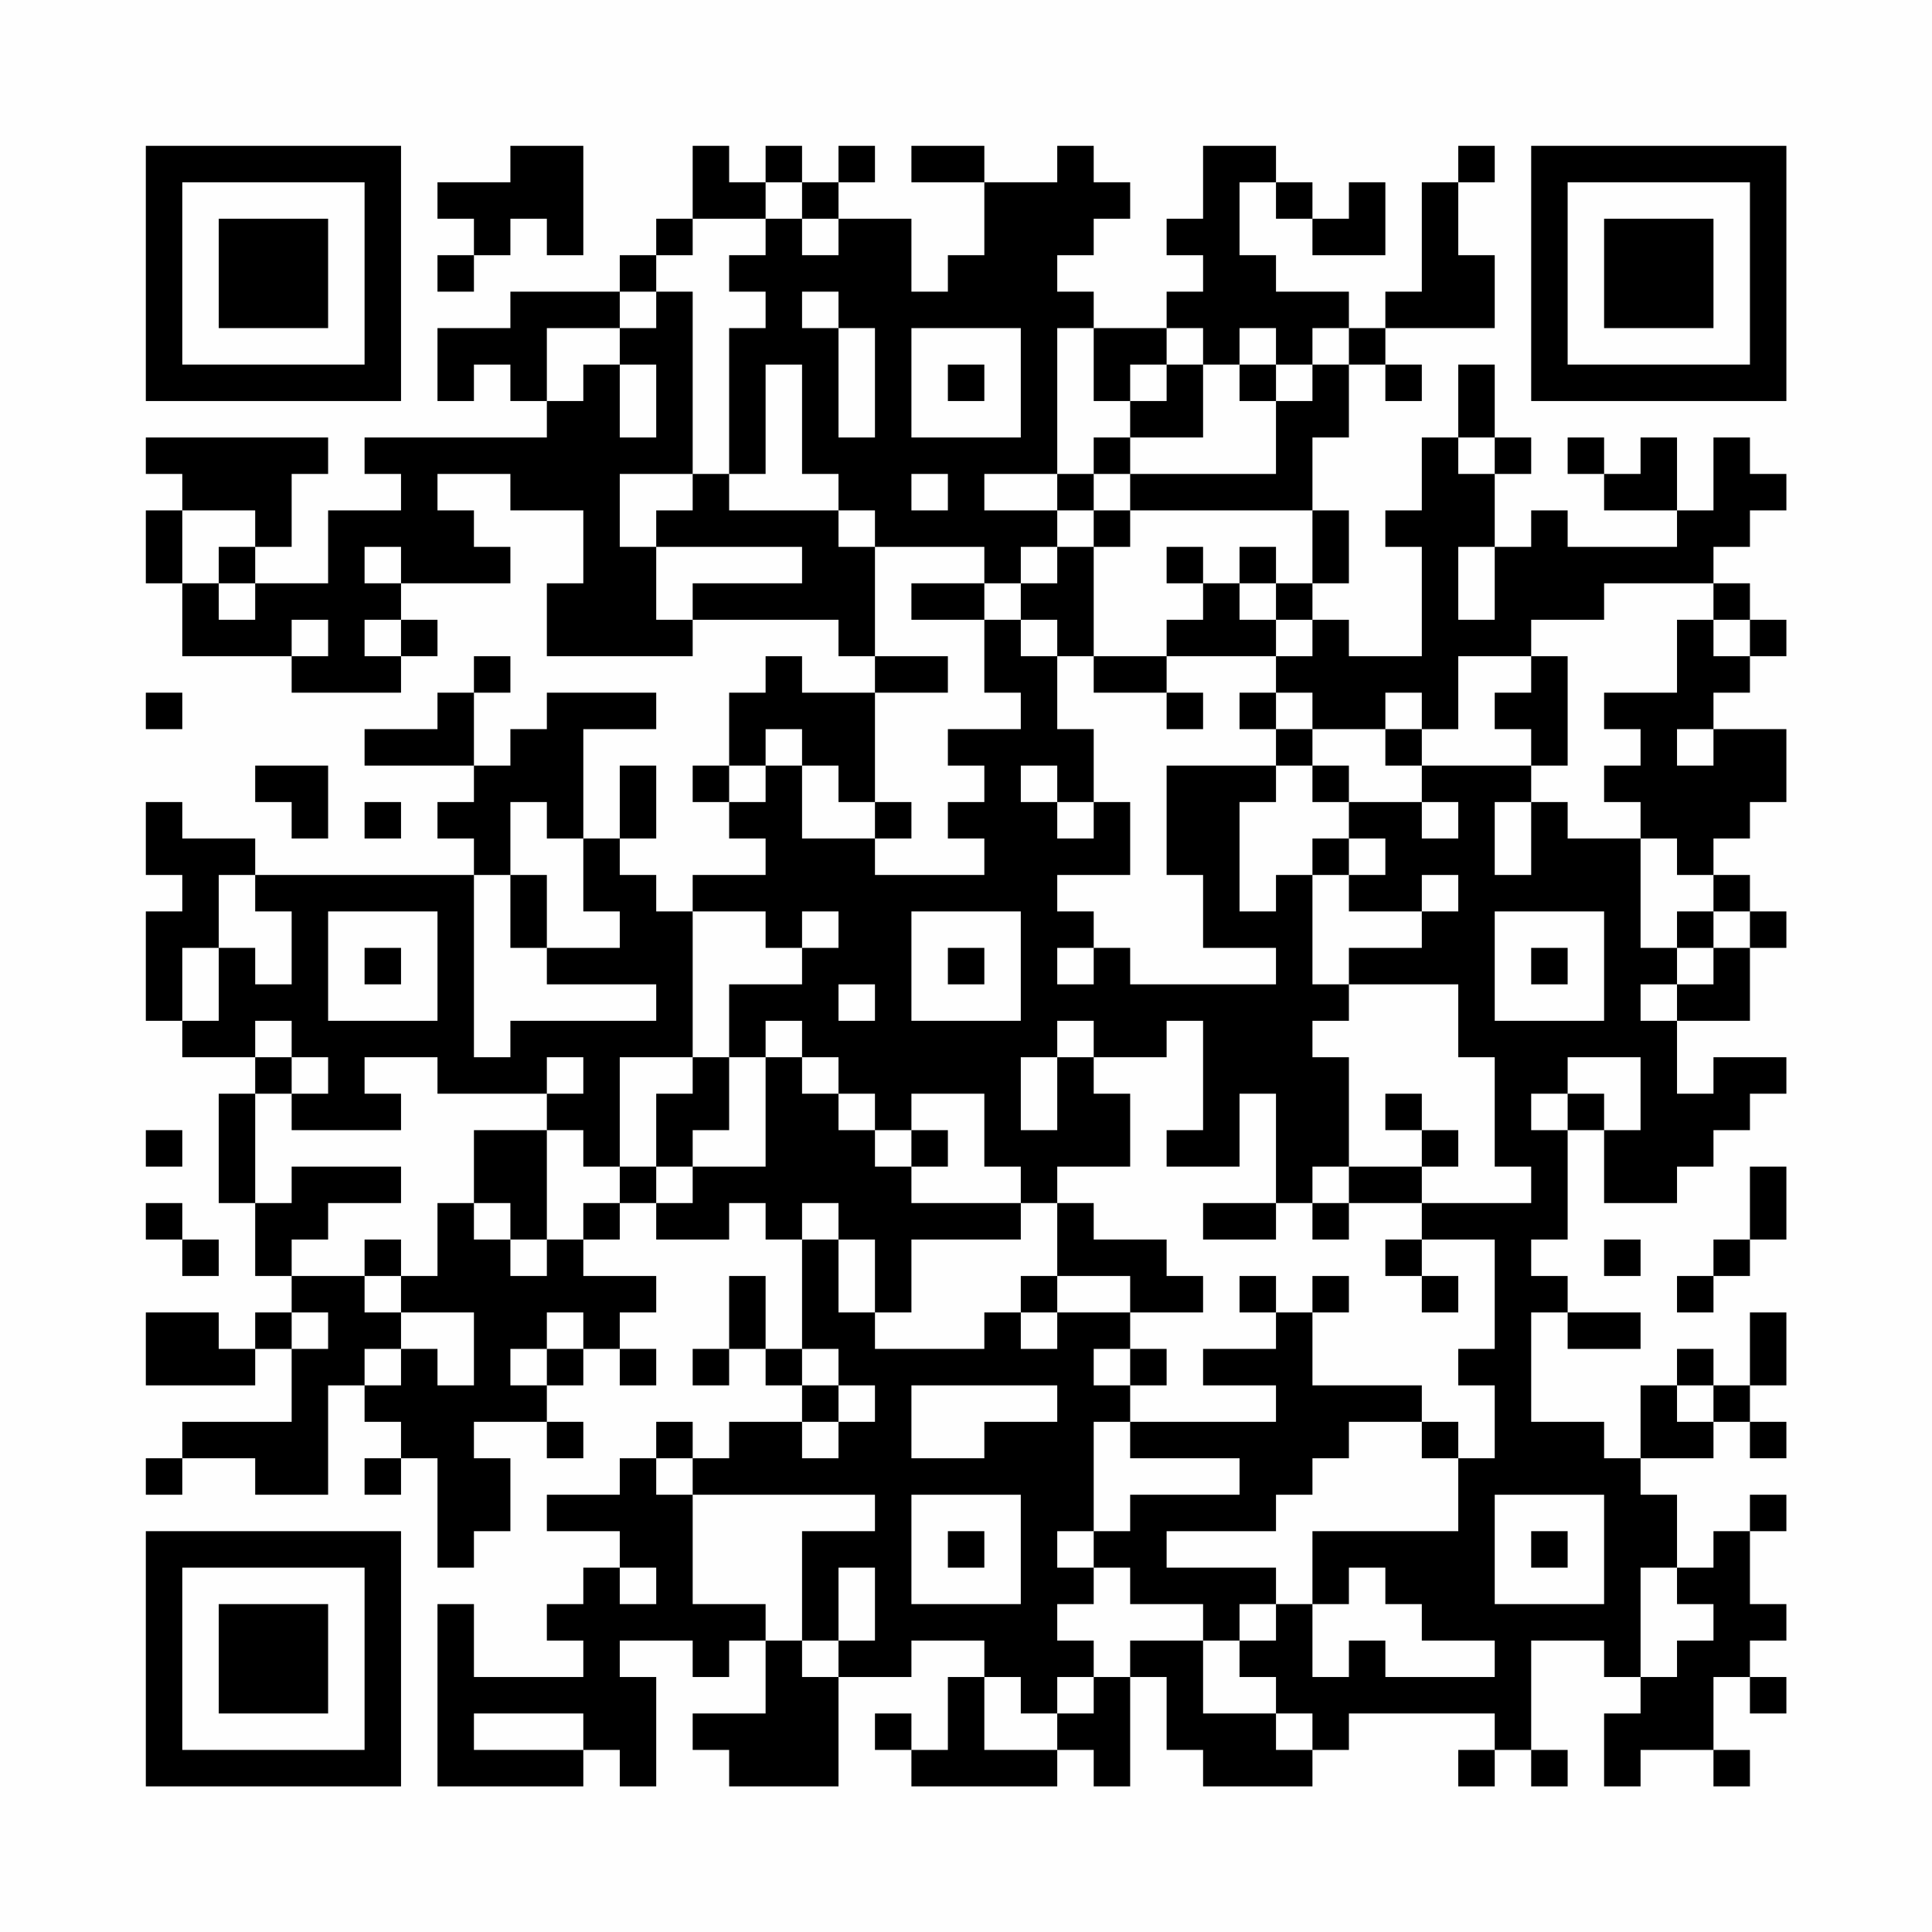 <?xml version="1.0" encoding="UTF-8"?>
<svg xmlns="http://www.w3.org/2000/svg" version="1.1" width="200" height="200" viewBox="0 0 200 200"><rect x="0" y="0" width="200" height="200" fill="#fefefe"/><g transform="scale(3.774)"><g transform="translate(4,4)"><path fill-rule="evenodd" d="M10 0L10 1L8 1L8 2L9 2L9 3L8 3L8 4L9 4L9 3L10 3L10 2L11 2L11 3L12 3L12 0ZM15 0L15 2L14 2L14 3L13 3L13 4L10 4L10 5L8 5L8 7L9 7L9 6L10 6L10 7L11 7L11 8L6 8L6 9L7 9L7 10L5 10L5 12L3 12L3 11L4 11L4 9L5 9L5 8L0 8L0 9L1 9L1 10L0 10L0 12L1 12L1 14L4 14L4 15L7 15L7 14L8 14L8 13L7 13L7 12L10 12L10 11L9 11L9 10L8 10L8 9L10 9L10 10L12 10L12 12L11 12L11 14L15 14L15 13L19 13L19 14L20 14L20 15L18 15L18 14L17 14L17 15L16 15L16 17L15 17L15 18L16 18L16 19L17 19L17 20L15 20L15 21L14 21L14 20L13 20L13 19L14 19L14 17L13 17L13 19L12 19L12 16L14 16L14 15L11 15L11 16L10 16L10 17L9 17L9 15L10 15L10 14L9 14L9 15L8 15L8 16L6 16L6 17L9 17L9 18L8 18L8 19L9 19L9 20L3 20L3 19L1 19L1 18L0 18L0 20L1 20L1 21L0 21L0 24L1 24L1 25L3 25L3 26L2 26L2 29L3 29L3 31L4 31L4 32L3 32L3 33L2 33L2 32L0 32L0 34L3 34L3 33L4 33L4 35L1 35L1 36L0 36L0 37L1 37L1 36L3 36L3 37L5 37L5 34L6 34L6 35L7 35L7 36L6 36L6 37L7 37L7 36L8 36L8 39L9 39L9 38L10 38L10 36L9 36L9 35L11 35L11 36L12 36L12 35L11 35L11 34L12 34L12 33L13 33L13 34L14 34L14 33L13 33L13 32L14 32L14 31L12 31L12 30L13 30L13 29L14 29L14 30L16 30L16 29L17 29L17 30L18 30L18 33L17 33L17 31L16 31L16 33L15 33L15 34L16 34L16 33L17 33L17 34L18 34L18 35L16 35L16 36L15 36L15 35L14 35L14 36L13 36L13 37L11 37L11 38L13 38L13 39L12 39L12 40L11 40L11 41L12 41L12 42L9 42L9 40L8 40L8 45L12 45L12 44L13 44L13 45L14 45L14 42L13 42L13 41L15 41L15 42L16 42L16 41L17 41L17 43L15 43L15 44L16 44L16 45L19 45L19 42L21 42L21 41L23 41L23 42L22 42L22 44L21 44L21 43L20 43L20 44L21 44L21 45L25 45L25 44L26 44L26 45L27 45L27 42L28 42L28 44L29 44L29 45L32 45L32 44L33 44L33 43L37 43L37 44L36 44L36 45L37 45L37 44L38 44L38 45L39 45L39 44L38 44L38 41L40 41L40 42L41 42L41 43L40 43L40 45L41 45L41 44L43 44L43 45L44 45L44 44L43 44L43 42L44 42L44 43L45 43L45 42L44 42L44 41L45 41L45 40L44 40L44 38L45 38L45 37L44 37L44 38L43 38L43 39L42 39L42 37L41 37L41 36L43 36L43 35L44 35L44 36L45 36L45 35L44 35L44 34L45 34L45 32L44 32L44 34L43 34L43 33L42 33L42 34L41 34L41 36L40 36L40 35L38 35L38 32L39 32L39 33L41 33L41 32L39 32L39 31L38 31L38 30L39 30L39 27L40 27L40 29L42 29L42 28L43 28L43 27L44 27L44 26L45 26L45 25L43 25L43 26L42 26L42 24L44 24L44 22L45 22L45 21L44 21L44 20L43 20L43 19L44 19L44 18L45 18L45 16L43 16L43 15L44 15L44 14L45 14L45 13L44 13L44 12L43 12L43 11L44 11L44 10L45 10L45 9L44 9L44 8L43 8L43 10L42 10L42 8L41 8L41 9L40 9L40 8L39 8L39 9L40 9L40 10L42 10L42 11L39 11L39 10L38 10L38 11L37 11L37 9L38 9L38 8L37 8L37 6L36 6L36 8L35 8L35 10L34 10L34 11L35 11L35 14L33 14L33 13L32 13L32 12L33 12L33 10L32 10L32 8L33 8L33 6L34 6L34 7L35 7L35 6L34 6L34 5L37 5L37 3L36 3L36 1L37 1L37 0L36 0L36 1L35 1L35 4L34 4L34 5L33 5L33 4L31 4L31 3L30 3L30 1L31 1L31 2L32 2L32 3L34 3L34 1L33 1L33 2L32 2L32 1L31 1L31 0L29 0L29 2L28 2L28 3L29 3L29 4L28 4L28 5L26 5L26 4L25 4L25 3L26 3L26 2L27 2L27 1L26 1L26 0L25 0L25 1L23 1L23 0L21 0L21 1L23 1L23 3L22 3L22 4L21 4L21 2L19 2L19 1L20 1L20 0L19 0L19 1L18 1L18 0L17 0L17 1L16 1L16 0ZM17 1L17 2L15 2L15 3L14 3L14 4L13 4L13 5L11 5L11 7L12 7L12 6L13 6L13 8L14 8L14 6L13 6L13 5L14 5L14 4L15 4L15 9L13 9L13 11L14 11L14 13L15 13L15 12L18 12L18 11L14 11L14 10L15 10L15 9L16 9L16 10L19 10L19 11L20 11L20 14L22 14L22 15L20 15L20 18L19 18L19 17L18 17L18 16L17 16L17 17L16 17L16 18L17 18L17 17L18 17L18 19L20 19L20 20L23 20L23 19L22 19L22 18L23 18L23 17L22 17L22 16L24 16L24 15L23 15L23 13L24 13L24 14L25 14L25 16L26 16L26 18L25 18L25 17L24 17L24 18L25 18L25 19L26 19L26 18L27 18L27 20L25 20L25 21L26 21L26 22L25 22L25 23L26 23L26 22L27 22L27 23L31 23L31 22L29 22L29 20L28 20L28 17L31 17L31 18L30 18L30 21L31 21L31 20L32 20L32 23L33 23L33 24L32 24L32 25L33 25L33 28L32 28L32 29L31 29L31 26L30 26L30 28L28 28L28 27L29 27L29 24L28 24L28 25L26 25L26 24L25 24L25 25L24 25L24 27L25 27L25 25L26 25L26 26L27 26L27 28L25 28L25 29L24 29L24 28L23 28L23 26L21 26L21 27L20 27L20 26L19 26L19 25L18 25L18 24L17 24L17 25L16 25L16 23L18 23L18 22L19 22L19 21L18 21L18 22L17 22L17 21L15 21L15 25L13 25L13 28L12 28L12 27L11 27L11 26L12 26L12 25L11 25L11 26L8 26L8 25L6 25L6 26L7 26L7 27L4 27L4 26L5 26L5 25L4 25L4 24L3 24L3 25L4 25L4 26L3 26L3 29L4 29L4 28L7 28L7 29L5 29L5 30L4 30L4 31L6 31L6 32L7 32L7 33L6 33L6 34L7 34L7 33L8 33L8 34L9 34L9 32L7 32L7 31L8 31L8 29L9 29L9 30L10 30L10 31L11 31L11 30L12 30L12 29L13 29L13 28L14 28L14 29L15 29L15 28L17 28L17 25L18 25L18 26L19 26L19 27L20 27L20 28L21 28L21 29L24 29L24 30L21 30L21 32L20 32L20 30L19 30L19 29L18 29L18 30L19 30L19 32L20 32L20 33L23 33L23 32L24 32L24 33L25 33L25 32L27 32L27 33L26 33L26 34L27 34L27 35L26 35L26 38L25 38L25 39L26 39L26 40L25 40L25 41L26 41L26 42L25 42L25 43L24 43L24 42L23 42L23 44L25 44L25 43L26 43L26 42L27 42L27 41L29 41L29 43L31 43L31 44L32 44L32 43L31 43L31 42L30 42L30 41L31 41L31 40L32 40L32 42L33 42L33 41L34 41L34 42L37 42L37 41L35 41L35 40L34 40L34 39L33 39L33 40L32 40L32 38L36 38L36 36L37 36L37 34L36 34L36 33L37 33L37 30L35 30L35 29L38 29L38 28L37 28L37 25L36 25L36 23L33 23L33 22L35 22L35 21L36 21L36 20L35 20L35 21L33 21L33 20L34 20L34 19L33 19L33 18L35 18L35 19L36 19L36 18L35 18L35 17L38 17L38 18L37 18L37 20L38 20L38 18L39 18L39 19L41 19L41 22L42 22L42 23L41 23L41 24L42 24L42 23L43 23L43 22L44 22L44 21L43 21L43 20L42 20L42 19L41 19L41 18L40 18L40 17L41 17L41 16L40 16L40 15L42 15L42 13L43 13L43 14L44 14L44 13L43 13L43 12L40 12L40 13L38 13L38 14L36 14L36 16L35 16L35 15L34 15L34 16L32 16L32 15L31 15L31 14L32 14L32 13L31 13L31 12L32 12L32 10L27 10L27 9L31 9L31 7L32 7L32 6L33 6L33 5L32 5L32 6L31 6L31 5L30 5L30 6L29 6L29 5L28 5L28 6L27 6L27 7L26 7L26 5L25 5L25 9L23 9L23 10L25 10L25 11L24 11L24 12L23 12L23 11L20 11L20 10L19 10L19 9L18 9L18 6L17 6L17 9L16 9L16 5L17 5L17 4L16 4L16 3L17 3L17 2L18 2L18 3L19 3L19 2L18 2L18 1ZM18 4L18 5L19 5L19 8L20 8L20 5L19 5L19 4ZM21 5L21 8L24 8L24 5ZM22 6L22 7L23 7L23 6ZM28 6L28 7L27 7L27 8L26 8L26 9L25 9L25 10L26 10L26 11L25 11L25 12L24 12L24 13L25 13L25 14L26 14L26 15L28 15L28 16L29 16L29 15L28 15L28 14L31 14L31 13L30 13L30 12L31 12L31 11L30 11L30 12L29 12L29 11L28 11L28 12L29 12L29 13L28 13L28 14L26 14L26 11L27 11L27 10L26 10L26 9L27 9L27 8L29 8L29 6ZM30 6L30 7L31 7L31 6ZM36 8L36 9L37 9L37 8ZM21 9L21 10L22 10L22 9ZM1 10L1 12L2 12L2 13L3 13L3 12L2 12L2 11L3 11L3 10ZM6 11L6 12L7 12L7 11ZM36 11L36 13L37 13L37 11ZM21 12L21 13L23 13L23 12ZM4 13L4 14L5 14L5 13ZM6 13L6 14L7 14L7 13ZM38 14L38 15L37 15L37 16L38 16L38 17L39 17L39 14ZM0 15L0 16L1 16L1 15ZM30 15L30 16L31 16L31 17L32 17L32 18L33 18L33 17L32 17L32 16L31 16L31 15ZM34 16L34 17L35 17L35 16ZM42 16L42 17L43 17L43 16ZM3 17L3 18L4 18L4 19L5 19L5 17ZM6 18L6 19L7 19L7 18ZM10 18L10 20L9 20L9 25L10 25L10 24L14 24L14 23L11 23L11 22L13 22L13 21L12 21L12 19L11 19L11 18ZM20 18L20 19L21 19L21 18ZM32 19L32 20L33 20L33 19ZM2 20L2 22L1 22L1 24L2 24L2 22L3 22L3 23L4 23L4 21L3 21L3 20ZM10 20L10 22L11 22L11 20ZM5 21L5 24L8 24L8 21ZM21 21L21 24L24 24L24 21ZM37 21L37 24L40 24L40 21ZM42 21L42 22L43 22L43 21ZM6 22L6 23L7 23L7 22ZM22 22L22 23L23 23L23 22ZM38 22L38 23L39 23L39 22ZM19 23L19 24L20 24L20 23ZM15 25L15 26L14 26L14 28L15 28L15 27L16 27L16 25ZM39 25L39 26L38 26L38 27L39 27L39 26L40 26L40 27L41 27L41 25ZM34 26L34 27L35 27L35 28L33 28L33 29L32 29L32 30L33 30L33 29L35 29L35 28L36 28L36 27L35 27L35 26ZM0 27L0 28L1 28L1 27ZM9 27L9 29L10 29L10 30L11 30L11 27ZM21 27L21 28L22 28L22 27ZM44 28L44 30L43 30L43 31L42 31L42 32L43 32L43 31L44 31L44 30L45 30L45 28ZM0 29L0 30L1 30L1 31L2 31L2 30L1 30L1 29ZM25 29L25 31L24 31L24 32L25 32L25 31L27 31L27 32L29 32L29 31L28 31L28 30L26 30L26 29ZM29 29L29 30L31 30L31 29ZM6 30L6 31L7 31L7 30ZM34 30L34 31L35 31L35 32L36 32L36 31L35 31L35 30ZM40 30L40 31L41 31L41 30ZM30 31L30 32L31 32L31 33L29 33L29 34L31 34L31 35L27 35L27 36L30 36L30 37L27 37L27 38L26 38L26 39L27 39L27 40L29 40L29 41L30 41L30 40L31 40L31 39L28 39L28 38L31 38L31 37L32 37L32 36L33 36L33 35L35 35L35 36L36 36L36 35L35 35L35 34L32 34L32 32L33 32L33 31L32 31L32 32L31 32L31 31ZM4 32L4 33L5 33L5 32ZM11 32L11 33L10 33L10 34L11 34L11 33L12 33L12 32ZM18 33L18 34L19 34L19 35L18 35L18 36L19 36L19 35L20 35L20 34L19 34L19 33ZM27 33L27 34L28 34L28 33ZM21 34L21 36L23 36L23 35L25 35L25 34ZM42 34L42 35L43 35L43 34ZM14 36L14 37L15 37L15 40L17 40L17 41L18 41L18 42L19 42L19 41L20 41L20 39L19 39L19 41L18 41L18 38L20 38L20 37L15 37L15 36ZM21 37L21 40L24 40L24 37ZM37 37L37 40L40 40L40 37ZM22 38L22 39L23 39L23 38ZM38 38L38 39L39 39L39 38ZM13 39L13 40L14 40L14 39ZM41 39L41 42L42 42L42 41L43 41L43 40L42 40L42 39ZM9 43L9 44L12 44L12 43ZM0 0L0 7L7 7L7 0ZM1 1L1 6L6 6L6 1ZM2 2L2 5L5 5L5 2ZM38 0L38 7L45 7L45 0ZM39 1L39 6L44 6L44 1ZM40 2L40 5L43 5L43 2ZM0 38L0 45L7 45L7 38ZM1 39L1 44L6 44L6 39ZM2 40L2 43L5 43L5 40Z" fill="#000000"/></g></g></svg>
